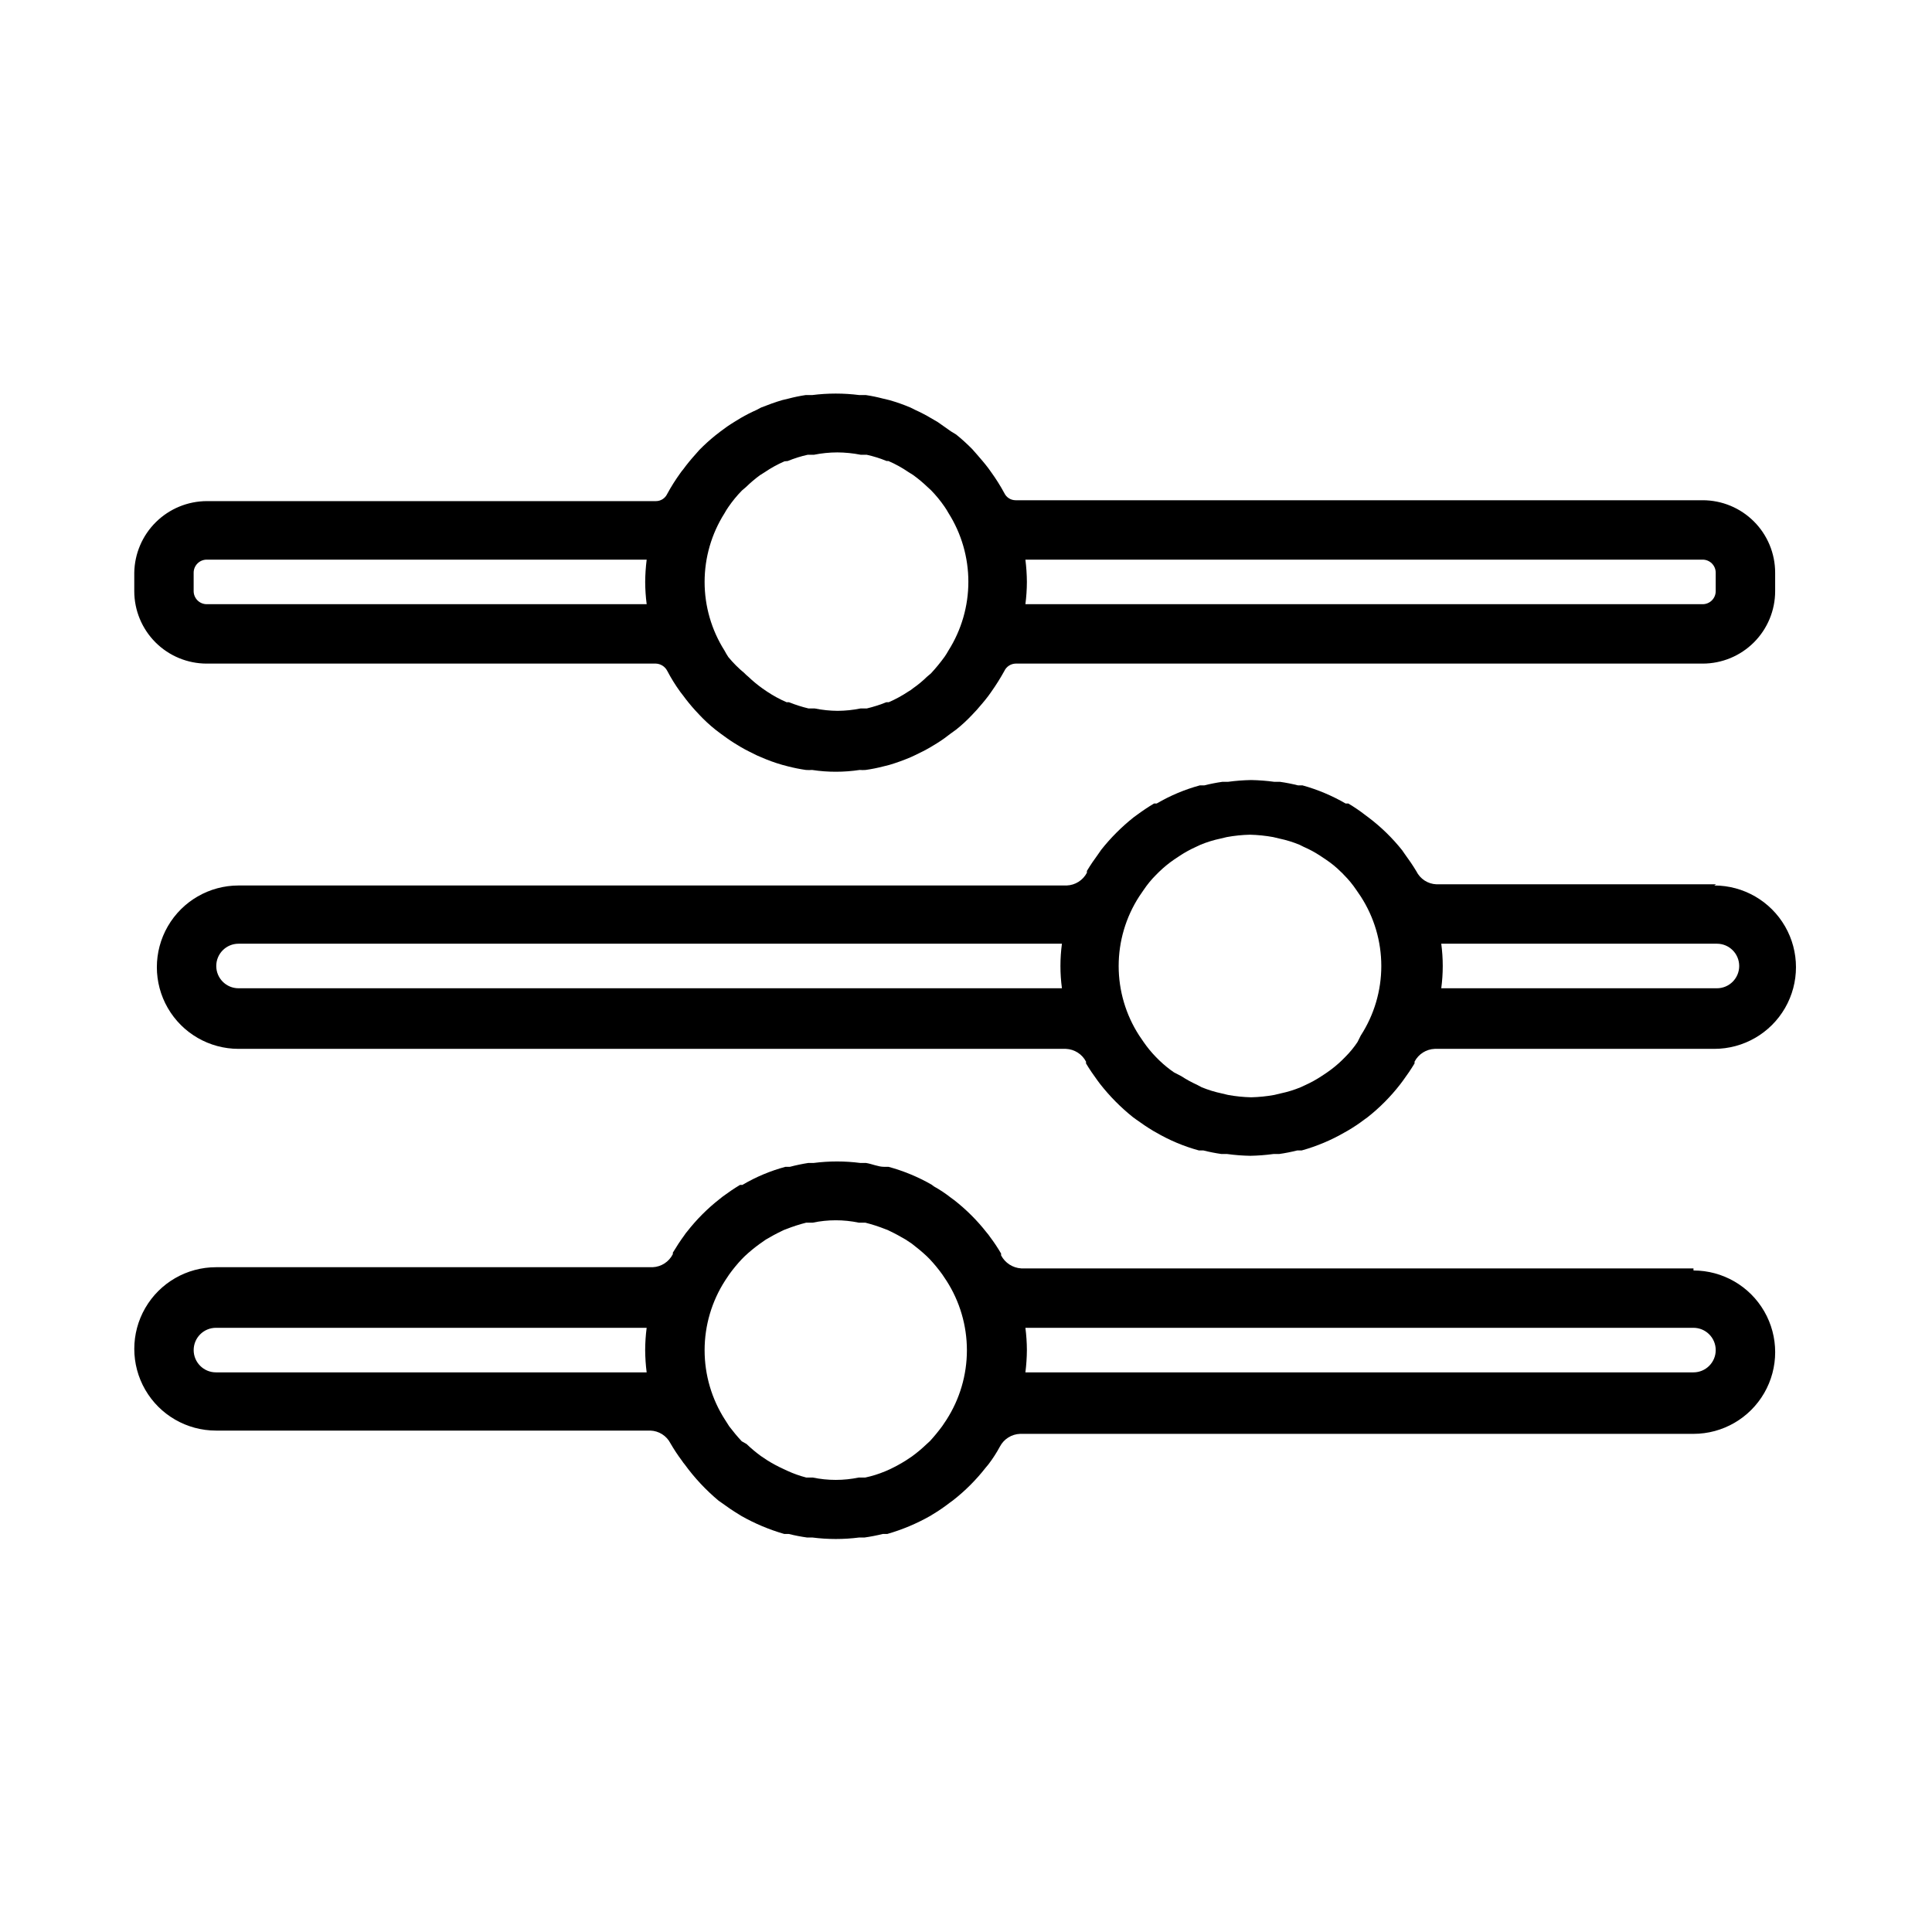 <?xml version="1.0" encoding="UTF-8"?>
<!-- Uploaded to: ICON Repo, www.iconrepo.com, Generator: ICON Repo Mixer Tools -->
<svg fill="#000000" width="800px" height="800px" version="1.1" viewBox="144 144 512 512" xmlns="http://www.w3.org/2000/svg">
 <g>
  <path d="m198.79 319.86h119.03c1.262 0.055 2.402 0.773 2.988 1.891 1.016 1.945 2.176 3.816 3.465 5.59l0.789 1.023c0.98 1.34 2.031 2.625 3.148 3.856l1.102 1.18v0.004c1.32 1.41 2.738 2.727 4.25 3.934l1.34 1.023c1.18 0.867 2.363 1.73 3.621 2.519l1.812 1.102c1.34 0.789 2.832 1.496 4.25 2.203l1.102 0.473h-0.004c1.844 0.812 3.734 1.496 5.668 2.047l1.496 0.395c1.559 0.398 3.133 0.715 4.723 0.945 0.551 0.039 1.105 0.039 1.656 0 2.082 0.32 4.188 0.477 6.297 0.473 2.109 0 4.211-0.16 6.297-0.473 0.523 0.039 1.051 0.039 1.574 0 1.59-0.223 3.168-0.539 4.723-0.945l1.574-0.395c1.926-0.574 3.82-1.258 5.668-2.047l1.023-0.473c1.496-0.707 2.914-1.418 4.25-2.203l1.812-1.102c1.227-0.773 2.406-1.617 3.543-2.519l1.418-1.023c1.508-1.207 2.93-2.523 4.25-3.934l1.18-1.258c1.023-1.18 2.125-2.441 3.07-3.699l0.789-1.102v-0.004c1.254-1.77 2.41-3.609 3.461-5.512 0.543-1.172 1.703-1.934 2.992-1.969h182.08c5.094 0 9.977-2.023 13.578-5.625 3.606-3.602 5.629-8.488 5.629-13.582v-4.879c0-5.094-2.023-9.98-5.629-13.582-3.602-3.602-8.484-5.625-13.578-5.625h-182.08c-1.277 0-2.441-0.734-2.992-1.891-1.031-1.91-2.188-3.75-3.461-5.512l-0.789-1.102c-0.945-1.258-2.047-2.519-3.07-3.699l-1.18-1.34c-1.34-1.363-2.762-2.652-4.25-3.856l-1.418-0.867-3.465-2.441-1.891-1.102c-1.32-0.785-2.688-1.492-4.09-2.125l-1.258-0.629h-0.004c-1.82-0.773-3.688-1.43-5.59-1.969l-1.652-0.395v0.004c-1.504-0.398-3.027-0.715-4.566-0.945h-1.73c-4.156-0.527-8.359-0.527-12.516 0h-1.734c-1.535 0.23-3.062 0.547-4.566 0.945l-1.652 0.395c-1.891 0.551-3.777 1.258-5.59 1.969l-1.18 0.629v-0.004c-1.43 0.633-2.82 1.34-4.172 2.125l-1.812 1.102 0.004 0.004c-1.227 0.746-2.406 1.562-3.543 2.438l-1.418 1.102c-1.492 1.203-2.91 2.492-4.25 3.859l-1.102 1.258c-1.117 1.23-2.168 2.519-3.148 3.859-0.281 0.324-0.547 0.668-0.789 1.023-1.273 1.758-2.43 3.598-3.465 5.508-0.547 1.156-1.711 1.895-2.988 1.891h-119.03c-5.047 0.02-9.887 2.019-13.477 5.566-3.59 3.547-5.648 8.359-5.731 13.406v4.879c0 5.094 2.023 9.98 5.625 13.582 3.602 3.602 8.488 5.625 13.582 5.625zm138.23-41.484c1.074-1.57 2.285-3.047 3.621-4.406l1.023-0.867c1.16-1.133 2.394-2.184 3.699-3.148l1.258-0.789c1.664-1.137 3.43-2.109 5.277-2.91l0.863-0.078c1.707-0.707 3.473-1.258 5.273-1.656h1.656c2.047-0.414 4.129-0.625 6.219-0.629 2.086 0.012 4.168 0.223 6.219 0.629h1.574c1.801 0.398 3.566 0.949 5.273 1.656h0.473c1.848 0.797 3.613 1.773 5.273 2.91l1.258 0.789c1.332 0.961 2.594 2.016 3.781 3.148l0.945 0.867c1.332 1.359 2.543 2.836 3.621 4.406 0.367 0.531 0.711 1.086 1.023 1.652 3.449 5.453 5.277 11.773 5.277 18.227 0 6.449-1.828 12.77-5.277 18.223-0.312 0.566-0.656 1.121-1.023 1.652-1.117 1.543-2.328 3.016-3.621 4.41l-1.023 0.867v-0.004c-1.145 1.129-2.383 2.152-3.703 3.07-0.387 0.332-0.809 0.625-1.258 0.867-1.645 1.098-3.383 2.047-5.195 2.832h-0.629c-1.688 0.68-3.426 1.234-5.195 1.656h-1.652c-1.996 0.406-4.027 0.617-6.062 0.629-2.035-0.012-4.066-0.223-6.062-0.629h-1.652c-1.77-0.422-3.508-0.977-5.195-1.656h-0.629c-1.812-0.785-3.555-1.734-5.195-2.832l-1.258-0.867h-0.004c-1.301-0.938-2.539-1.961-3.699-3.07-0.359-0.293-0.703-0.609-1.023-0.945-1.547-1.277-2.973-2.703-4.25-4.25-0.371-0.559-0.711-1.137-1.023-1.73-3.445-5.441-5.269-11.746-5.269-18.184 0-6.441 1.824-12.746 5.269-18.188 0.312-0.566 0.652-1.117 1.023-1.652zm258.2 13.934c0.918 0 1.797 0.367 2.449 1.016 0.648 0.648 1.012 1.531 1.012 2.449v4.879c0 0.918-0.363 1.801-1.012 2.449-0.652 0.652-1.531 1.016-2.449 1.016h-179.48c0.254-1.957 0.387-3.93 0.395-5.902-0.016-1.977-0.145-3.945-0.395-5.906zm-399.9 3.465c0-1.914 1.551-3.465 3.465-3.465h116.59c-0.25 1.961-0.379 3.93-0.395 5.906 0.008 1.973 0.141 3.945 0.395 5.902h-116.59c-0.918 0-1.801-0.363-2.449-1.016-0.648-0.648-1.016-1.531-1.016-2.449z"/>
  <path d="m598.77 378.35h-74.074c-2.285-0.082-4.34-1.414-5.352-3.465-0.945-1.574-1.969-3.07-3.07-4.566l-0.707-1.023h-0.004c-2.59-3.246-5.578-6.156-8.895-8.66l-0.945-0.707c-1.406-1.086-2.879-2.086-4.406-2.992h-0.711c-3.582-2.078-7.418-3.691-11.414-4.801h-1.18c-1.582-0.398-3.188-0.715-4.801-0.945h-1.496c-2.035-0.273-4.086-0.434-6.141-0.473-2.055 0.039-4.106 0.195-6.141 0.473h-1.496c-1.617 0.23-3.219 0.547-4.801 0.945h-1.18c-4 1.094-7.84 2.707-11.418 4.801h-0.707c-1.574 0.945-2.992 1.891-4.488 2.992l-0.867 0.629h0.004c-3.211 2.543-6.117 5.449-8.66 8.66l-0.707 1.023c-1.102 1.496-2.125 2.992-3.07 4.566-0.016 0.156-0.016 0.316 0 0.473-1.047 2.008-3.09 3.301-5.356 3.383h-219.47c-7.731 0-14.879 4.129-18.746 10.824-3.867 6.699-3.867 14.953 0 21.648 3.867 6.699 11.016 10.824 18.746 10.824h219.24c2.262 0.086 4.305 1.375 5.352 3.387v0.473c0.945 1.574 1.969 3.07 3.07 4.566l0.707 0.945v-0.004c2.543 3.238 5.449 6.168 8.66 8.738l0.867 0.629c1.418 1.023 2.914 2.047 4.488 2.992l0.707 0.395c3.578 2.094 7.414 3.707 11.414 4.801h1.18c1.586 0.398 3.188 0.715 4.805 0.945h1.496c2.035 0.277 4.086 0.438 6.137 0.473 2.055-0.039 4.106-0.199 6.141-0.473h1.496c1.617-0.23 3.219-0.547 4.805-0.945h1.18c3.992-1.109 7.828-2.723 11.414-4.801l0.707-0.395c1.555-0.906 3.055-1.902 4.488-2.992l0.867-0.629c3.231-2.547 6.137-5.484 8.656-8.738l0.707-0.945c1.102-1.496 2.125-2.992 3.07-4.566v-0.473l0.004 0.004c1.043-2.012 3.09-3.301 5.352-3.387h74.074c7.734 0 14.883-4.125 18.75-10.824 3.867-6.695 3.867-14.949 0-21.648-3.867-6.695-11.016-10.824-18.75-10.824zm-95.016 41.801c-0.941 1.414-2.023 2.731-3.227 3.934l-0.867 0.867h0.004c-1.223 1.184-2.539 2.262-3.938 3.227l-1.652 1.102c-1.332 0.867-2.727 1.633-4.172 2.285l-1.18 0.551h-0.004c-1.727 0.715-3.519 1.27-5.352 1.652l-1.652 0.395c-2.027 0.371-4.082 0.578-6.141 0.629-2.062-0.047-4.113-0.258-6.141-0.629l-1.652-0.395c-1.832-0.383-3.625-0.938-5.356-1.652l-1.18-0.629c-1.445-0.652-2.84-1.418-4.172-2.285l-1.969-1.023c-1.367-0.941-2.66-1.996-3.856-3.148l-0.945-0.945c-1.184-1.219-2.262-2.535-3.227-3.934l-1.18-1.73-0.004-0.004c-3.547-5.488-5.434-11.883-5.434-18.418s1.887-12.934 5.434-18.422l1.18-1.73h0.004c0.945-1.414 2.023-2.734 3.227-3.938l0.867-0.867c1.219-1.184 2.535-2.262 3.934-3.227l1.652-1.102c1.332-0.867 2.727-1.629 4.176-2.281l1.18-0.551v-0.004c1.73-0.715 3.519-1.27 5.352-1.652l1.652-0.395c2.027-0.371 4.082-0.582 6.141-0.629 2.062 0.051 4.113 0.262 6.141 0.629l1.652 0.395c1.832 0.383 3.625 0.938 5.356 1.652l1.102 0.551v0.004c1.48 0.633 2.902 1.398 4.25 2.281l1.652 1.102c1.414 0.945 2.734 2.027 3.938 3.227 0.281 0.242 0.543 0.508 0.785 0.789 1.234 1.227 2.34 2.57 3.309 4.016l1.18 1.73c3.551 5.488 5.438 11.887 5.438 18.422s-1.887 12.93-5.438 18.418zm-296.54-14.25c-3.258 0-5.902-2.644-5.902-5.902 0-3.262 2.644-5.906 5.902-5.906h218.21c-0.527 3.918-0.527 7.891 0 11.809zm391.55 0h-72.816c0.527-3.918 0.527-7.891 0-11.809h73.055c3.262 0 5.902 2.644 5.902 5.906 0 3.258-2.641 5.902-5.902 5.902z"/>
  <path d="m592.79 480.14h-178.14c-2.269-0.133-4.305-1.449-5.352-3.465v-0.473c-0.906-1.555-1.906-3.055-2.992-4.488-0.238-0.359-0.5-0.699-0.789-1.023-2.519-3.227-5.43-6.137-8.656-8.656l-0.867-0.629v-0.004c-1.414-1.113-2.914-2.113-4.488-2.988l-0.629-0.473c-3.59-2.055-7.426-3.644-11.414-4.723h-1.18c-1.574 0-3.227-0.789-4.801-1.023h-1.5c-4.102-0.527-8.254-0.527-12.359 0h-1.418 0.004c-1.645 0.258-3.273 0.598-4.883 1.023h-1.18c-4.004 1.074-7.848 2.688-11.414 4.801h-0.629c-1.574 0.945-3.07 1.969-4.566 3.07l-0.789 0.629c-3.231 2.523-6.137 5.43-8.656 8.66-0.262 0.293-0.5 0.609-0.711 0.945-1.102 1.496-2.125 3.07-3.07 4.644v0.395-0.004c-1.023 2.039-3.07 3.367-5.352 3.465h-115.72c-7.734 0-14.883 4.125-18.75 10.824-3.867 6.699-3.867 14.949 0 21.648 3.867 6.699 11.016 10.824 18.75 10.824h115.09c2.266 0.066 4.32 1.363 5.352 3.383 0.93 1.609 1.957 3.16 3.07 4.644 0.211 0.336 0.449 0.652 0.707 0.945 2.586 3.559 5.602 6.785 8.977 9.605l0.789 0.551c1.496 1.102 2.992 2.125 4.566 3.07l0.629 0.395h-0.004c3.602 2.047 7.434 3.656 11.414 4.801h1.184c1.609 0.398 3.238 0.715 4.879 0.945h1.418c4.102 0.523 8.254 0.523 12.359 0h1.418c1.641-0.23 3.269-0.547 4.879-0.945h1.18c3.984-1.145 7.812-2.754 11.414-4.801l0.629-0.395h0.004c1.555-0.934 3.055-1.957 4.484-3.07l0.867-0.629c3.231-2.523 6.137-5.43 8.66-8.66l0.789-0.945h-0.004c1.117-1.469 2.117-3.019 2.992-4.644 1.047-2.008 3.09-3.301 5.352-3.383h178.46c7.734 0 14.879-4.129 18.746-10.824 3.867-6.699 3.867-14.953 0-21.648-3.867-6.699-11.012-10.824-18.746-10.824zm-199.09 41.801c-1.008 1.363-2.086 2.68-3.227 3.934l-0.945 0.867c-1.211 1.16-2.5 2.238-3.856 3.227l-1.652 1.102c-1.348 0.84-2.742 1.602-4.172 2.285l-1.258 0.551h-0.004c-1.703 0.715-3.469 1.27-5.273 1.652h-1.73c-4.023 0.84-8.18 0.84-12.203 0h-1.73c-1.676-0.434-3.309-1.012-4.883-1.73l-1.18-0.551c-1.465-0.668-2.887-1.43-4.25-2.285l-1.652-1.102h-0.004c-1.355-0.988-2.641-2.066-3.856-3.227l-1.258-0.711c-1.18-1.258-2.281-2.598-3.305-3.938l-1.102-1.73h-0.004c-3.547-5.504-5.43-11.91-5.43-18.457s1.883-12.957 5.43-18.461l1.102-1.652c1.016-1.406 2.121-2.75 3.309-4.016l0.789-0.789h-0.004c1.266-1.184 2.609-2.289 4.016-3.305l1.574-1.102c1.34-0.789 2.754-1.574 4.25-2.281 0.352-0.191 0.723-0.352 1.102-0.473 1.746-0.695 3.535-1.273 5.356-1.734h1.73c4.023-0.84 8.18-0.84 12.203 0h1.73c1.82 0.461 3.609 1.039 5.352 1.734 0.383 0.121 0.75 0.281 1.102 0.473 1.496 0.707 2.914 1.496 4.25 2.281l1.652 1.102c1.34 1.023 2.676 2.125 3.938 3.305l0.789 0.789c1.188 1.266 2.289 2.609 3.305 4.016l1.102 1.652h0.004c3.543 5.504 5.43 11.914 5.43 18.461s-1.887 12.953-5.43 18.457zm-192.47-14.25c-3.262 0-5.906-2.644-5.906-5.902 0-3.262 2.644-5.906 5.906-5.906h114.14c-0.254 1.957-0.387 3.93-0.395 5.906 0.016 1.973 0.145 3.945 0.395 5.902zm391.55 0h-177.04c0.25-1.957 0.379-3.93 0.395-5.902-0.008-1.977-0.141-3.949-0.395-5.906h177.04c3.262 0 5.902 2.644 5.902 5.906 0 3.258-2.641 5.902-5.902 5.902z"/>
 </g>
</svg>